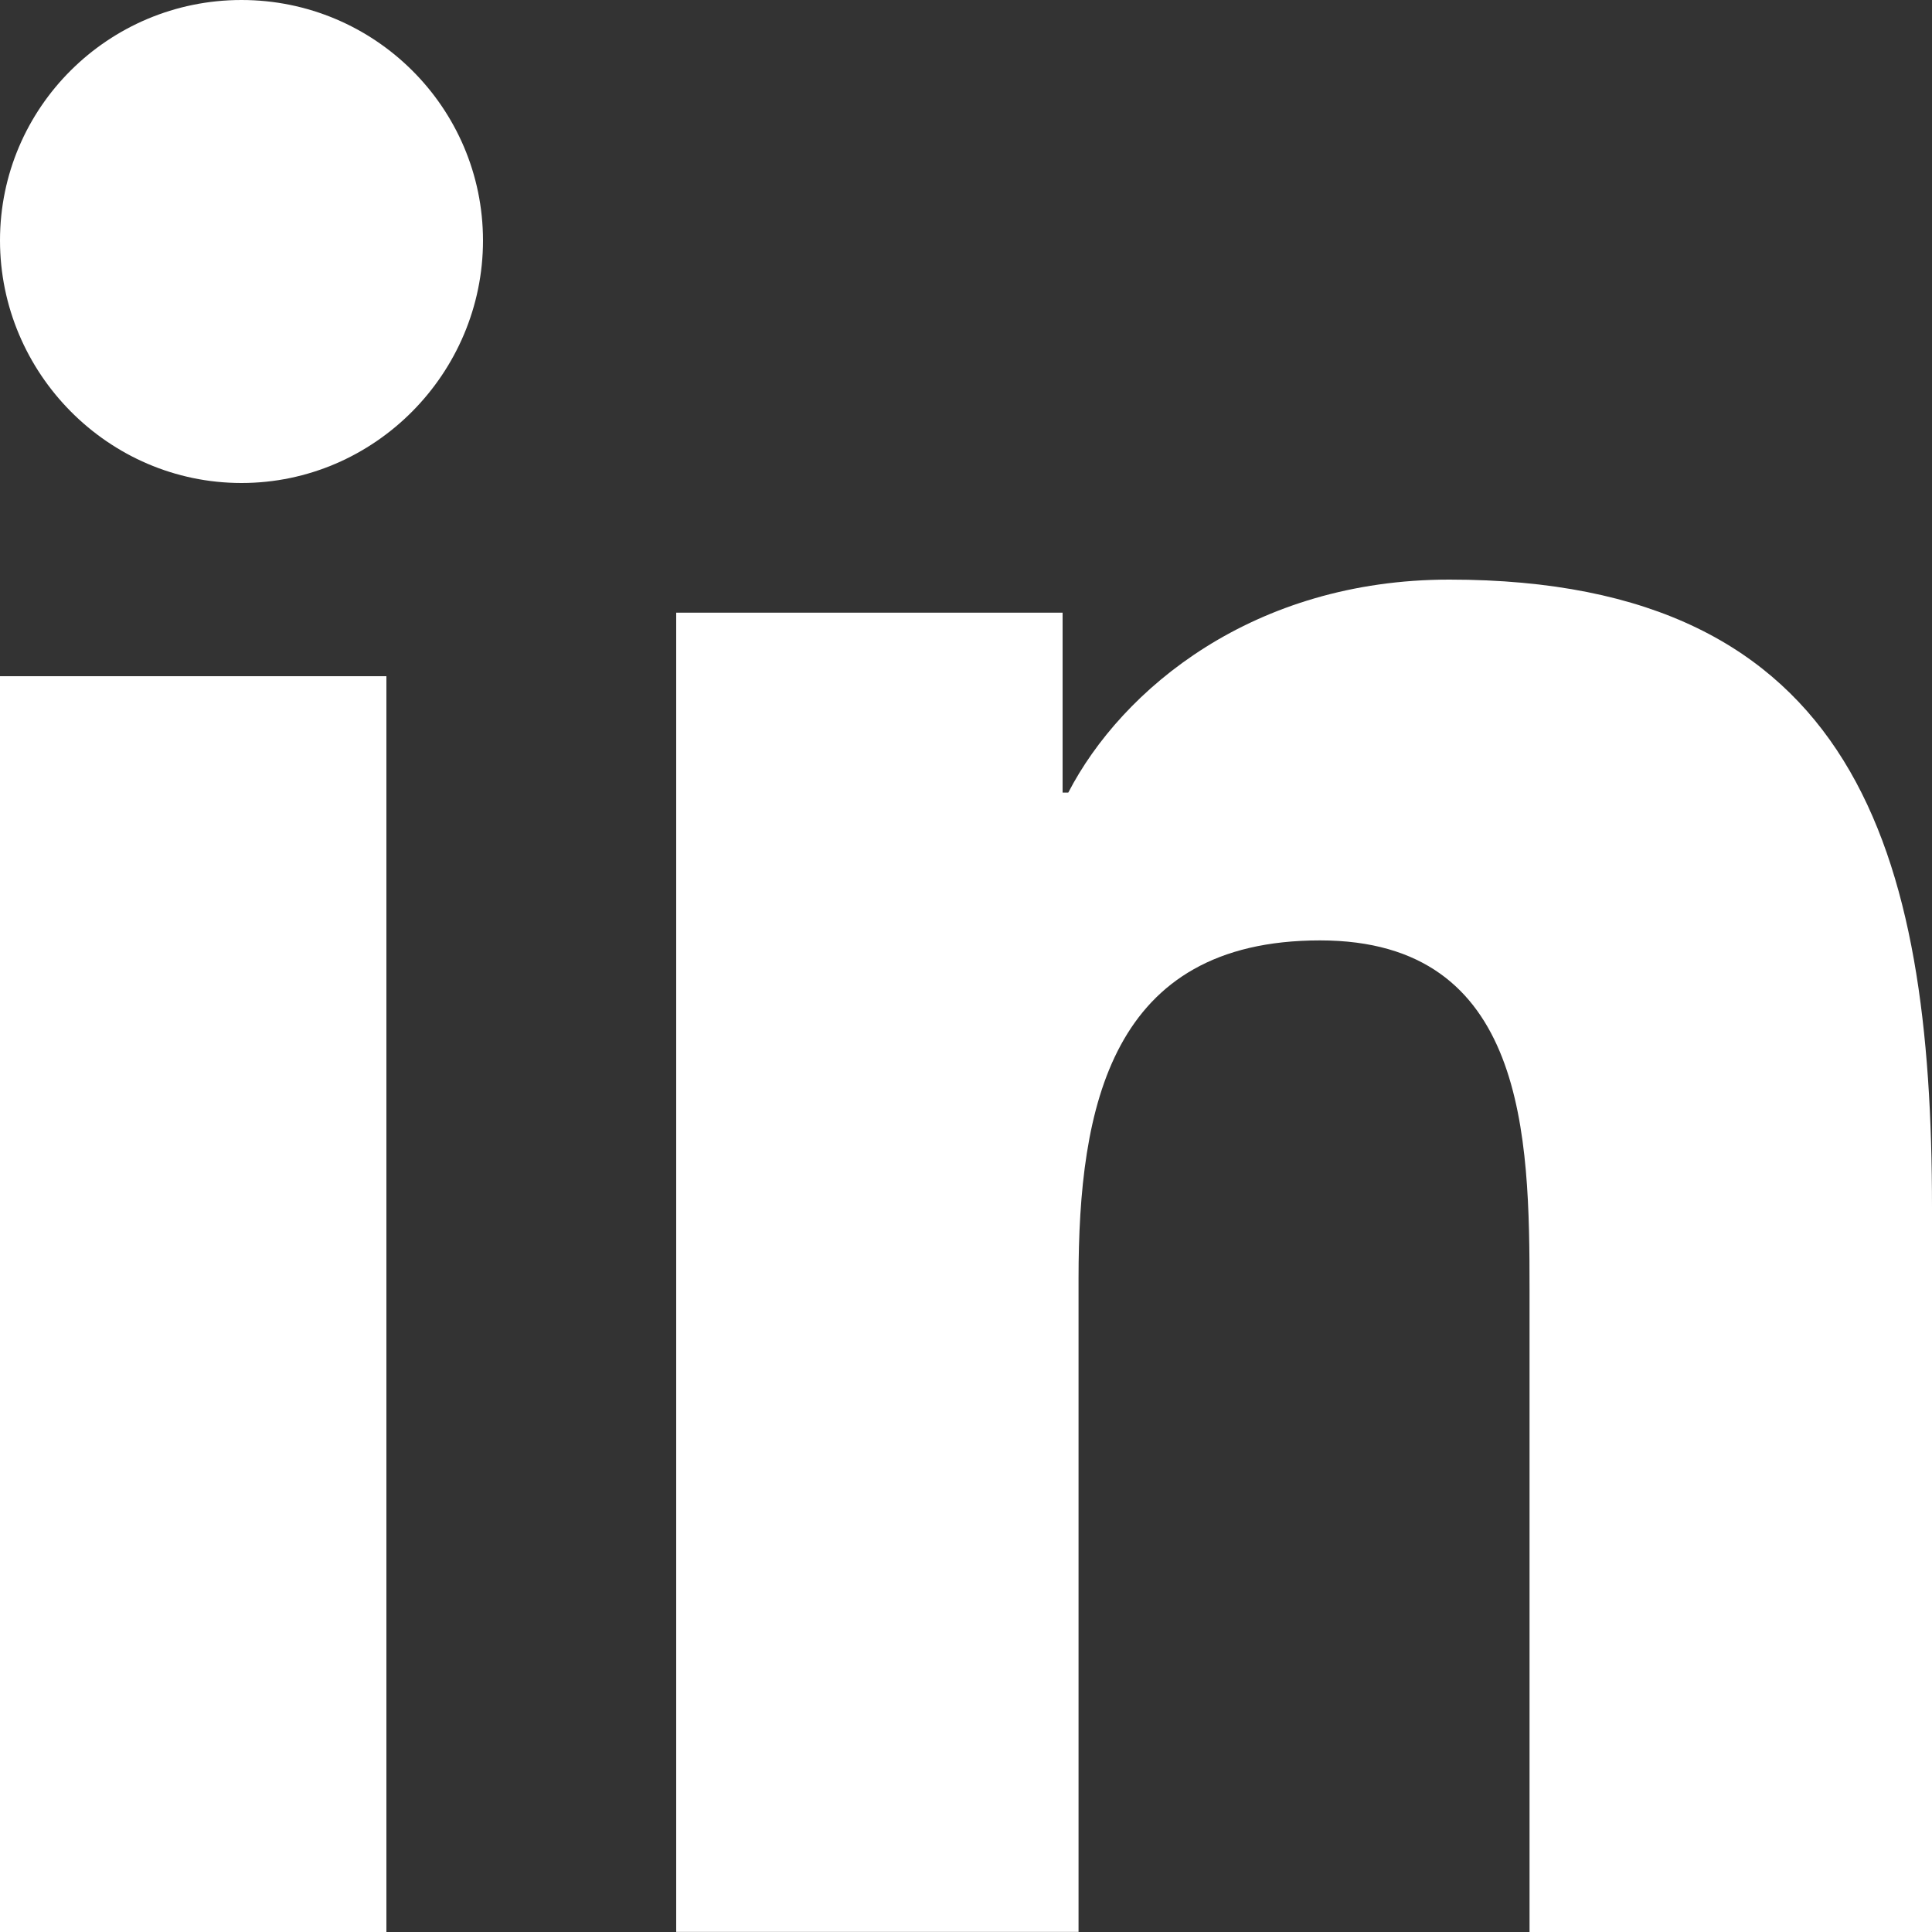 <?xml version="1.0" encoding="UTF-8"?>
<svg width="16px" height="16px" viewBox="0 0 16 16" version="1.1" xmlns="http://www.w3.org/2000/svg" xmlns:xlink="http://www.w3.org/1999/xlink">
    <rect x="0" y="0" width="16" height="16" fill="#333333" stroke="none"/>
    <title>004-linkedin</title>
    <g id="Symbols" stroke="none" stroke-width="1" fill="none" fill-rule="evenodd">
        <g id="Footer" transform="translate(-511, -165)" fill="#FFFFFF" fill-rule="nonzero">
            <g id="Group-6" transform="translate(435, 50)">
                <g id="social" transform="translate(0, 115)">
                    <g id="004-linkedin" transform="translate(76, 0)">
                        <path d="M15.996,16 L15.996,15.999 L16,15.999 L16,9.998 C16,7.062 15.378,4.8 12.003,4.8 C10.381,4.8 9.292,5.705 8.847,6.564 L8.8,6.564 L8.8,5.074 L5.6,5.074 L5.6,15.999 L8.932,15.999 L8.932,10.59 C8.932,9.165 9.198,7.788 10.932,7.788 C12.642,7.788 12.667,9.413 12.667,10.681 L12.667,16 L15.996,16 Z" id="Path"></path>
                        <polygon id="Path" points="7.13969791e-17 5.6 3.2 5.6 3.2 16 0 16"></polygon>
                        <path d="M2,0 C0.896,0 0,0.892 0,1.991 C0,3.09 0.896,4 2,4 C3.104,4 4,3.09 4,1.991 C3.999,0.892 3.103,0 2,0 Z" id="Path"></path>
                    </g>
                </g>
            </g>
        </g>
    </g>
</svg>